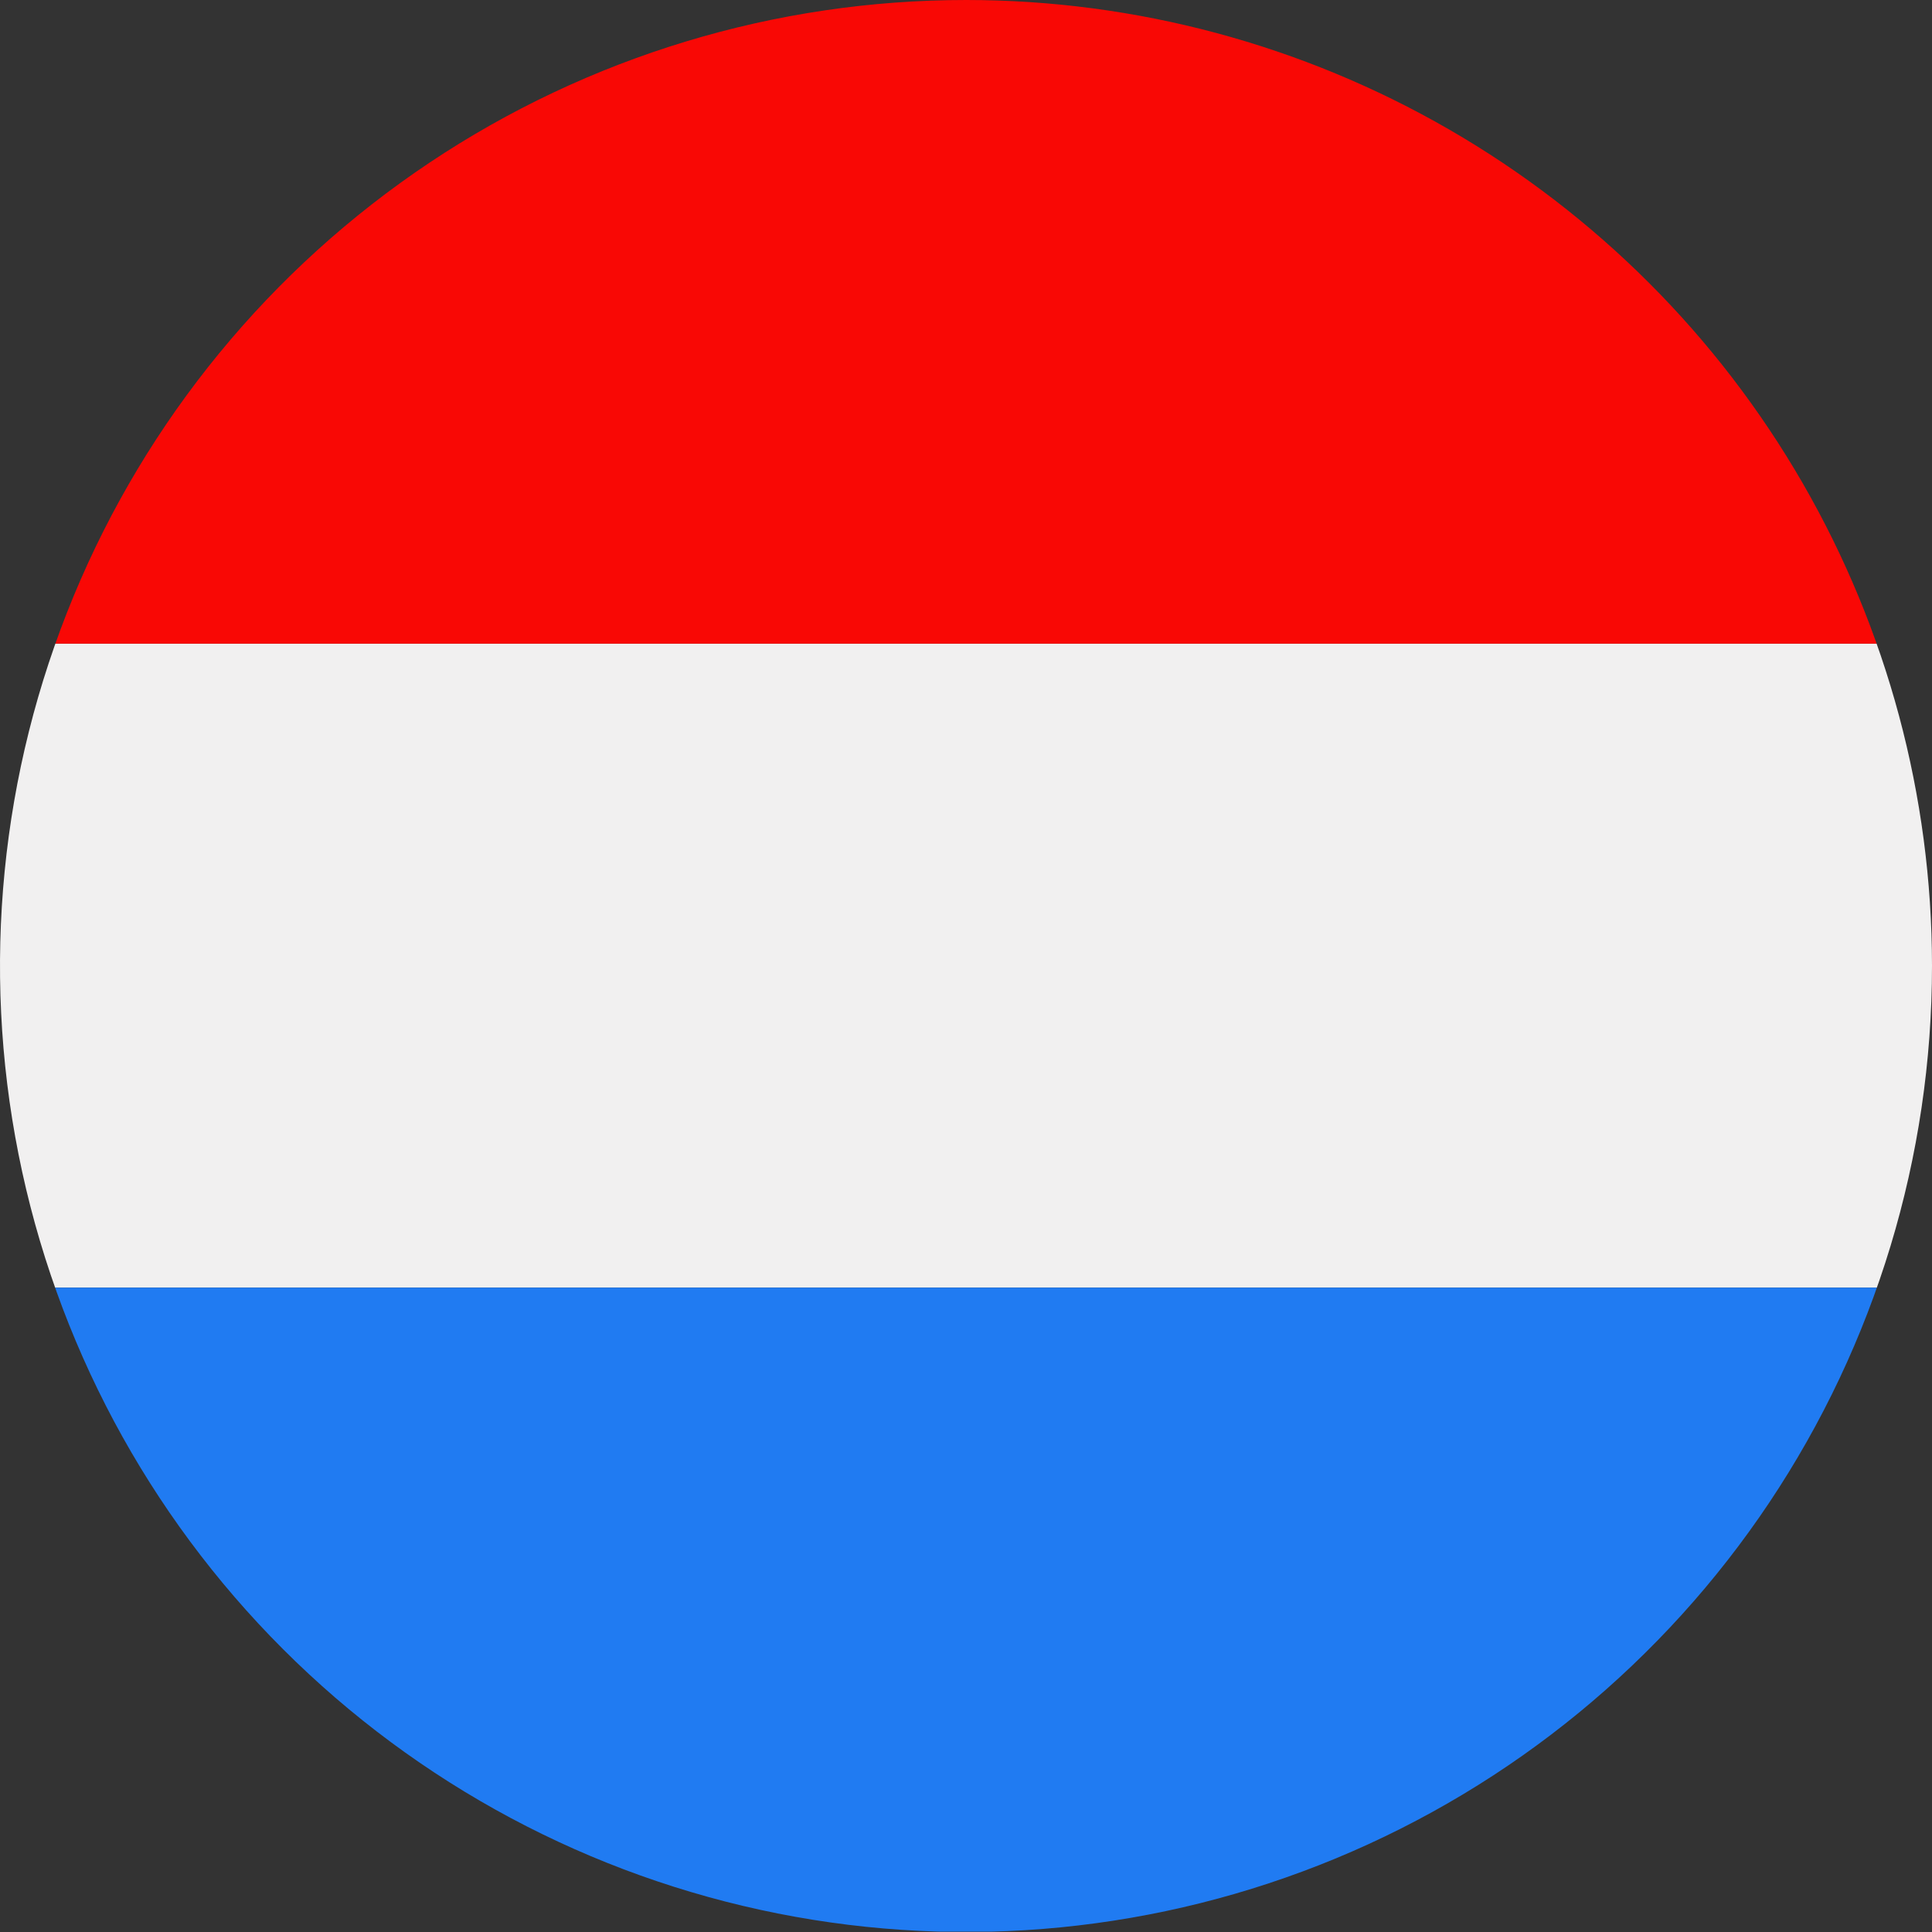 <svg xmlns="http://www.w3.org/2000/svg" xmlns:xlink="http://www.w3.org/1999/xlink" width="56.7" height="56.7" viewBox="0 0 56.7 56.7">
  <rect x="0" y="0" width="56.7" height="56.7" fill="#333333" stroke="none"/>
  <defs>
    <style>
      .cls-1 {
        fill: none;
      }

      .cls-2 {
        clip-path: url(#clip-path);
      }

      .cls-3 {
        fill: #f1f0f0;
      }

      .cls-4 {
        fill: #207bf2;
      }

      .cls-5 {
        fill: #f90805;
      }
    </style>
    <clipPath id="clip-path">
      <path id="Pfad_5831" data-name="Pfad 5831" class="cls-1" d="M509.19,942.11a28.35,28.35,0,1,1-28.343-28.34,28.35,28.35,0,0,1,28.343,28.34Z" transform="translate(14.17)"/>
    </clipPath>
  </defs>
  <g id="Netherlands" class="cls-2" transform="translate(-466.66 -913.77)">
    <path id="Pfad_5828" data-name="Pfad 5828" class="cls-3" d="M537.54,951.56v-18.9H452.51v18.9Z"/>
    <path id="Pfad_5829" data-name="Pfad 5829" class="cls-4" d="M452.51,970.46h85.03v-18.9H452.51v18.9Z"/>
    <path id="Pfad_5830" data-name="Pfad 5830" class="cls-5" d="M452.51,932.66h85.03V913.77H452.51v18.89Z"/>
  </g>
</svg>
